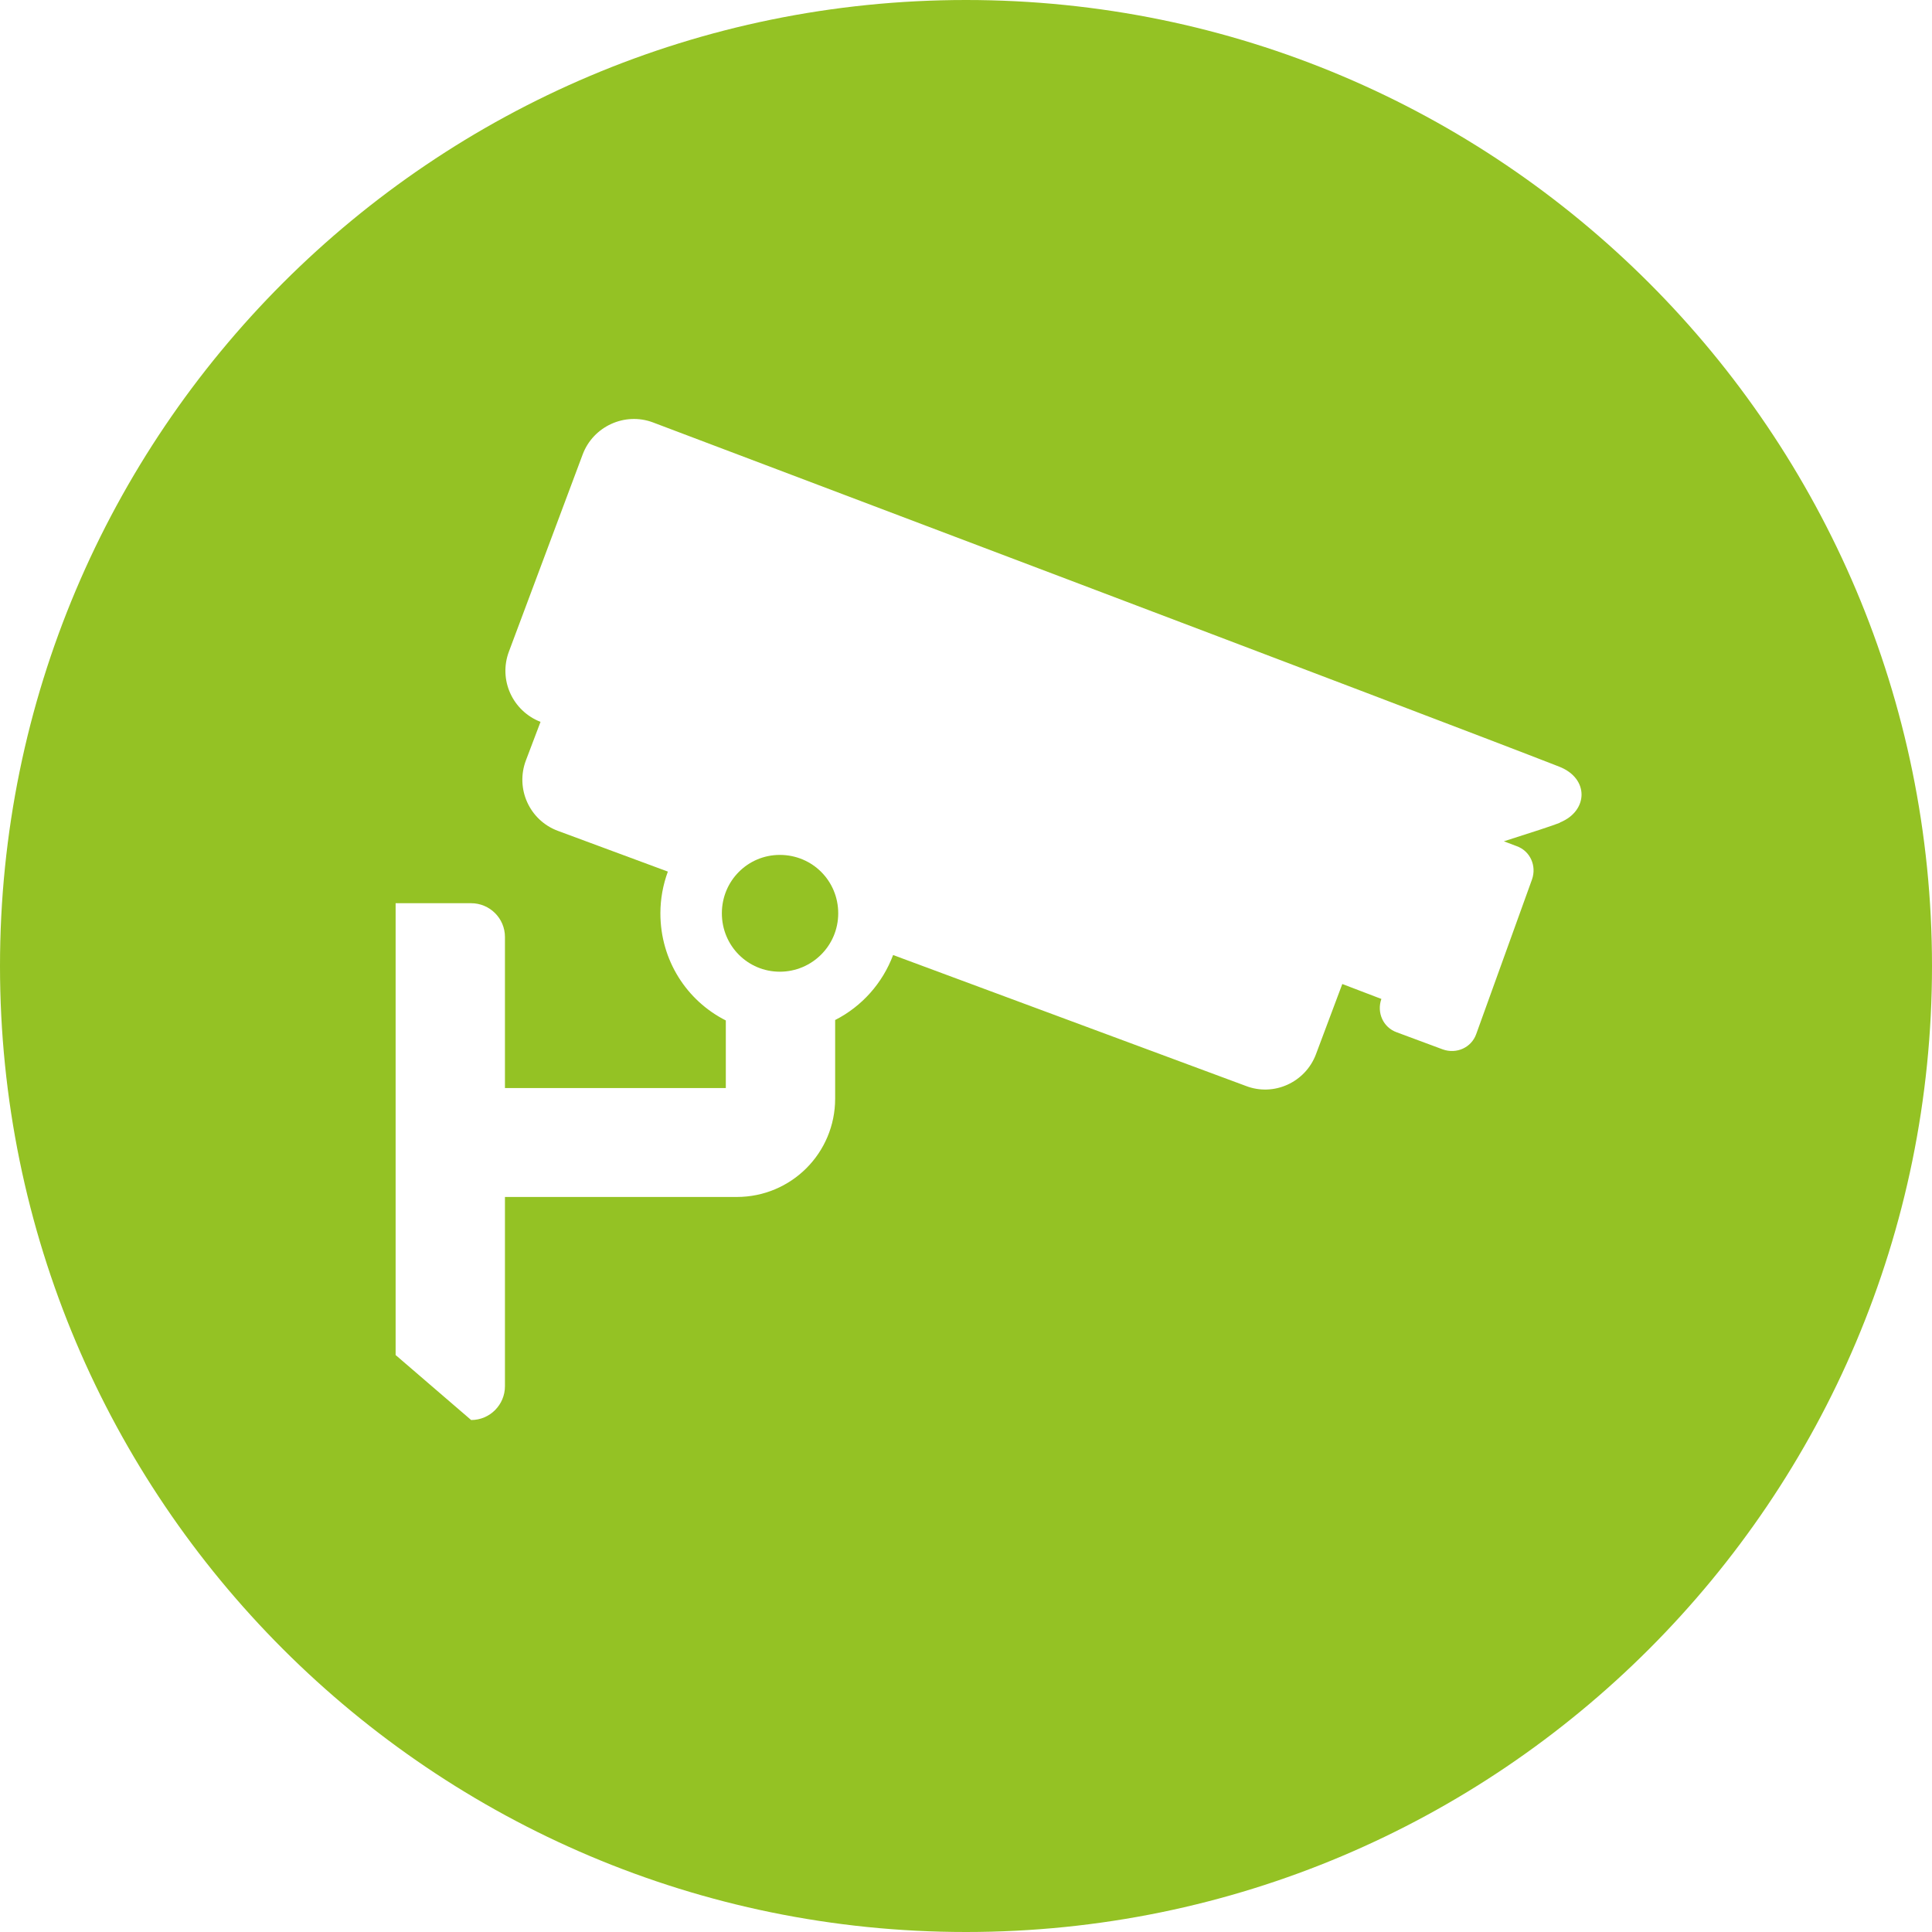 <?xml version="1.0" encoding="UTF-8"?>
<svg xmlns="http://www.w3.org/2000/svg" id="Layer_2" viewBox="0 0 44 44">
  <defs>
    <style>.cls-1{fill:#94c224;}</style>
  </defs>
  <g id="Layer_1-2">
    <path class="cls-1" d="m22,0C9.85,0,0,9.85,0,22s9.85,22,22,22,22-9.85,22-22S34.15,0,22,0Zm13.52,18.74c-.18.07-.64.22-1.27.42l.29.11c.31.11.46.45.35.76l-1.27,3.52c-.11.31-.45.46-.76.35l-1.05-.39c-.31-.11-.46-.45-.35-.76h0s-.89-.34-.89-.34l-.6,1.6c-.24.64-.96.97-1.6.72l-8.03-2.98c-.24.64-.71,1.17-1.32,1.48v1.79c0,1.24-1,2.24-2.24,2.24h-5.28v4.31c0,.42-.34.77-.77.77l-1.72-1.48v-10.29h1.72c.42,0,.77.34.77.77v3.44h5.03v-1.54c-.89-.45-1.49-1.37-1.49-2.44,0-.33.06-.65.17-.95l-2.51-.93c-.64-.24-.97-.96-.72-1.61l.33-.87c-.64-.25-.96-.96-.72-1.6l1.68-4.49c.24-.64.96-.97,1.6-.73,0,0,17.83,6.74,20.64,7.84.69.27.66,1.01.02,1.27Z"></path>
    <path class="cls-1" d="m17.76,19.47c-.73,0-1.32.59-1.32,1.33s.59,1.33,1.32,1.33,1.33-.59,1.33-1.33-.59-1.33-1.33-1.33Z"></path>
  </g>
</svg>
